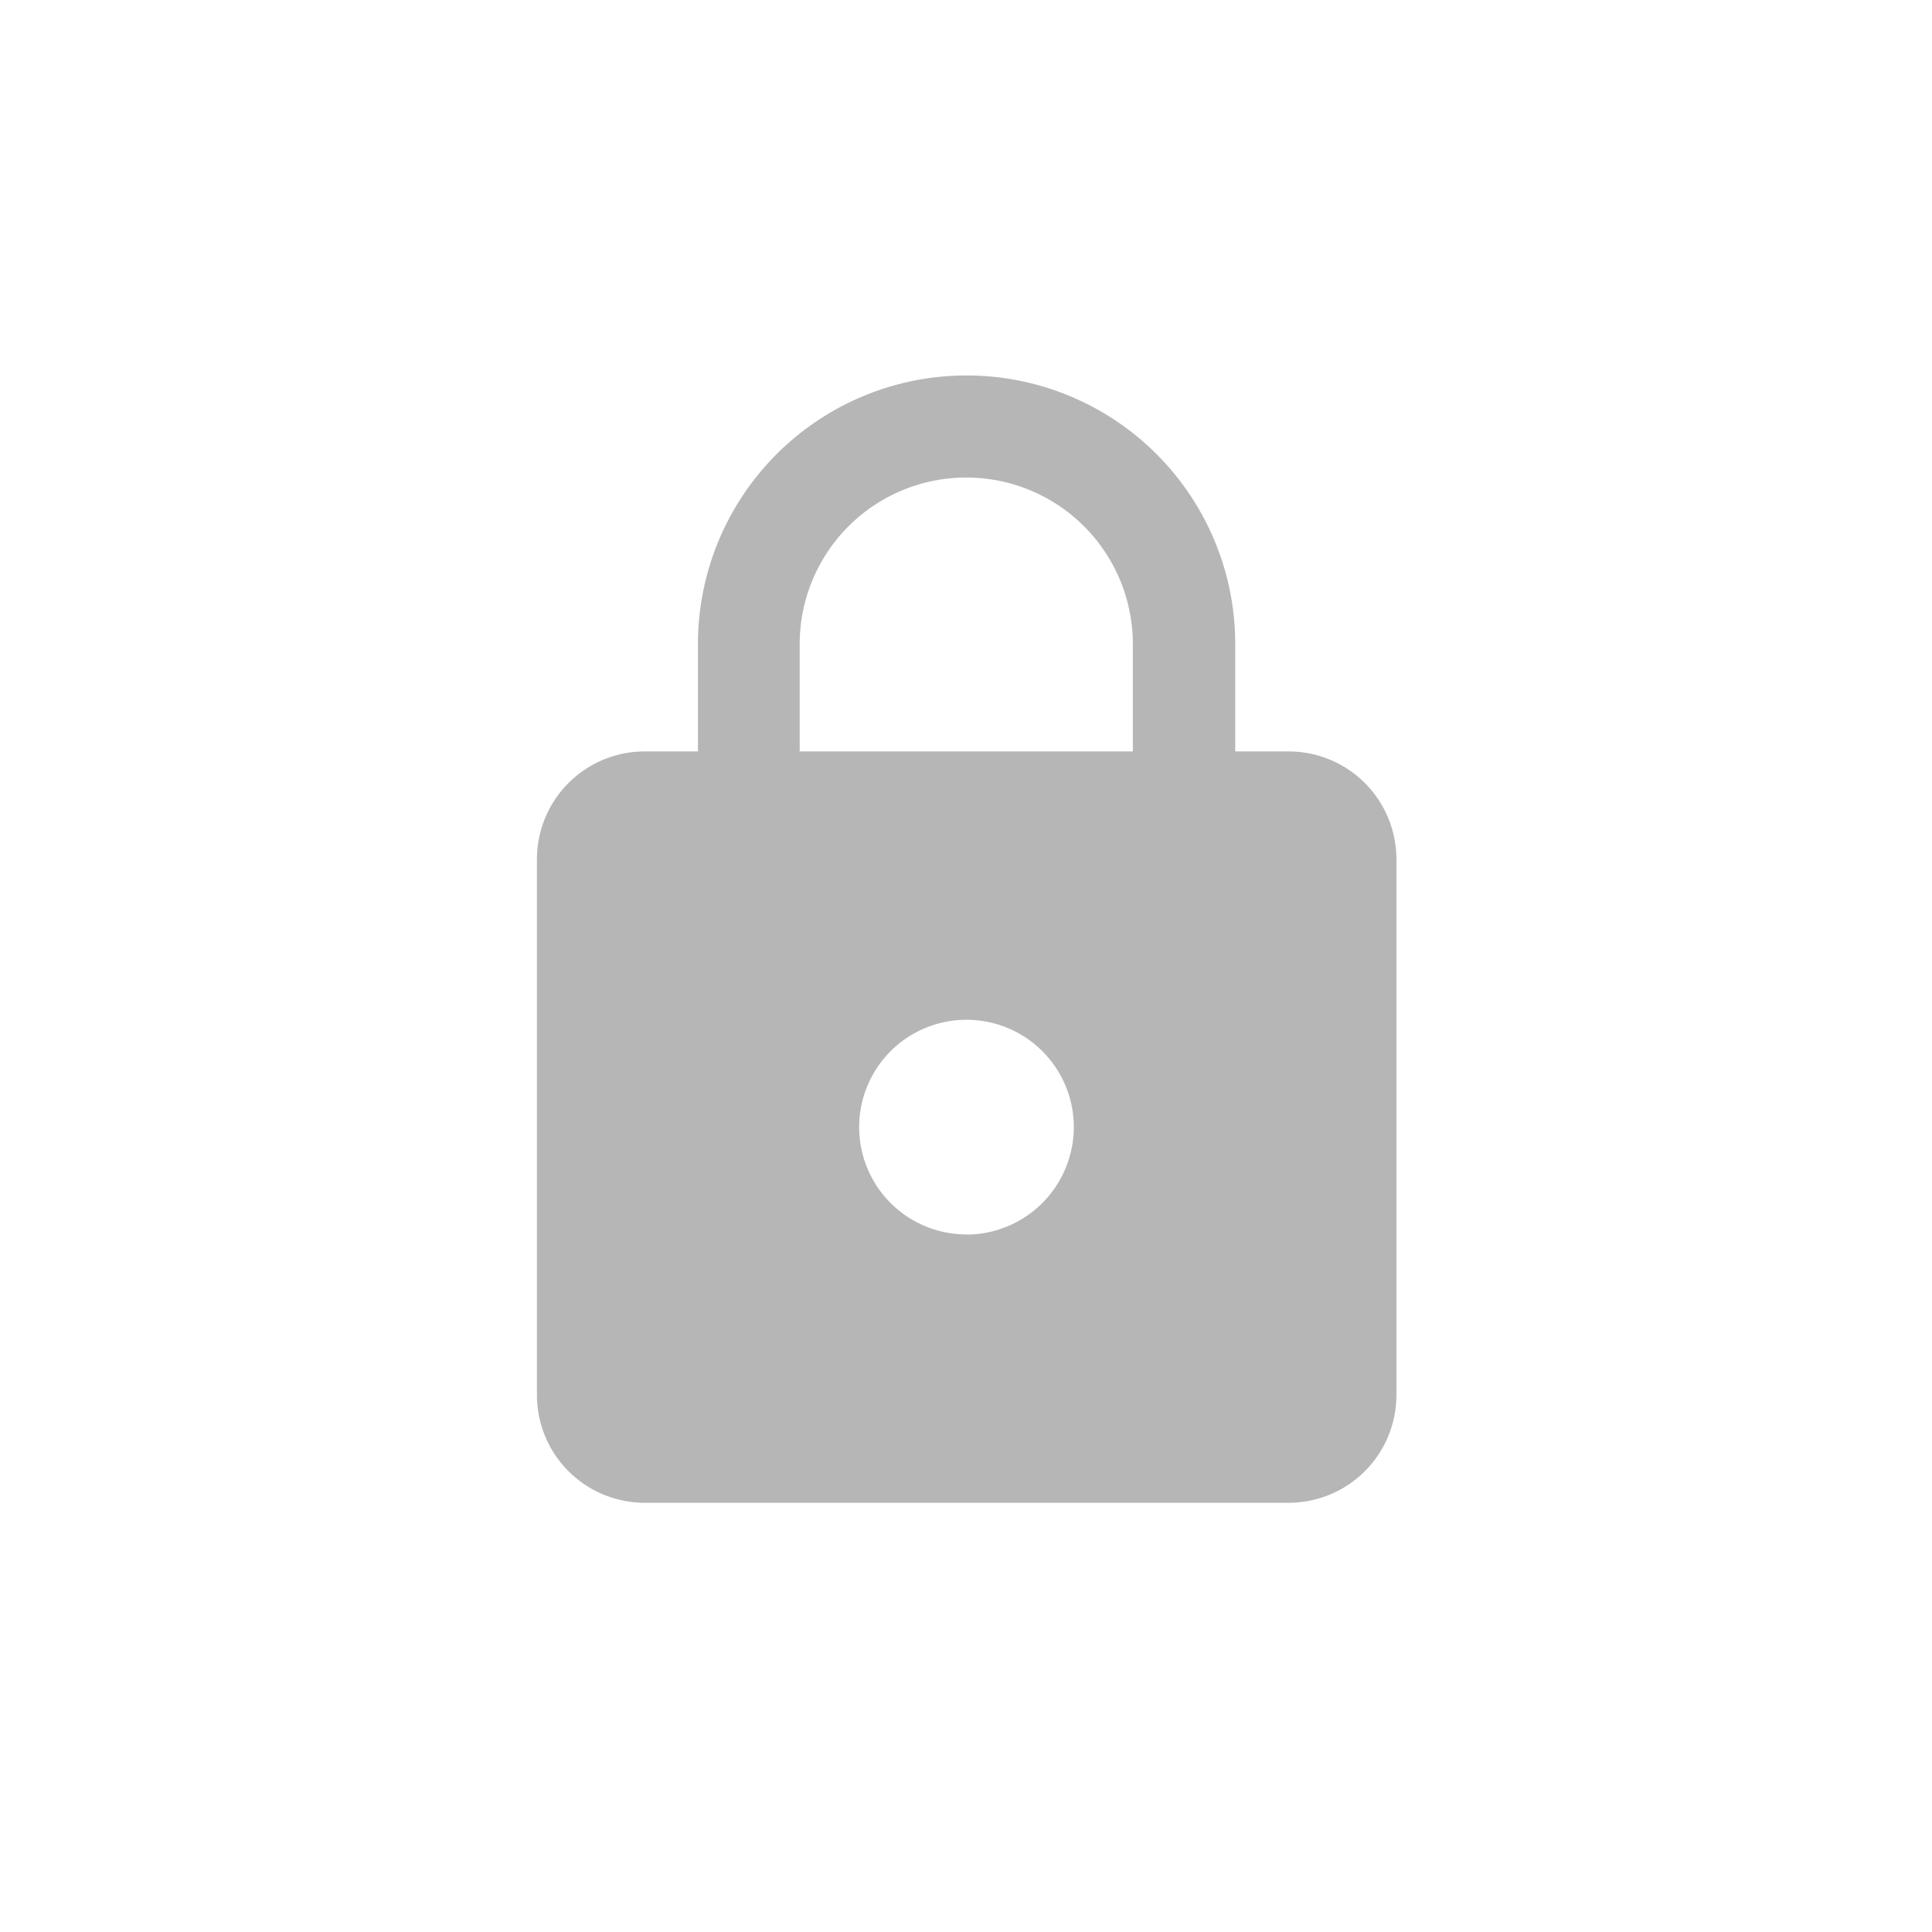 <svg xmlns="http://www.w3.org/2000/svg" width="36" height="36" viewBox="0 0 36 36">
  <g id="ic_password" transform="translate(-141 -1025)">
    <rect id="Rectangle_1321" data-name="Rectangle 1321" width="36" height="36" transform="translate(141 1025)" fill="none"/>
    <g id="ic_password-2" data-name="ic_password" transform="translate(-870.023 480.167)">
      <path id="ic_password-3" data-name="ic_password" d="M1035.04,558.835h-1v-2a5.006,5.006,0,0,0-10.012,0v2h-1a2.008,2.008,0,0,0-2,2v10a2.008,2.008,0,0,0,2,2h12.015a2.008,2.008,0,0,0,2-2v-10A2.008,2.008,0,0,0,1035.04,558.835Zm-6.008,9a2,2,0,1,1,2-2A2.007,2.007,0,0,1,1029.032,567.838Zm3.1-9h-6.208v-2a3.1,3.1,0,0,1,6.208,0Z" fill="#b6b6b6"/>
    </g>
  </g>
</svg>
